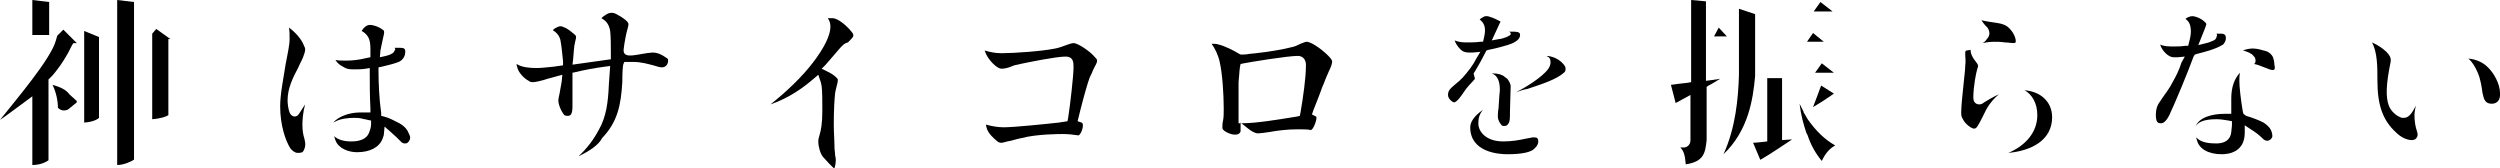<?xml version="1.0" encoding="utf-8"?>
<!-- Generator: Adobe Illustrator 24.2.3, SVG Export Plug-In . SVG Version: 6.00 Build 0)  -->
<svg version="1.1" id="レイヤー_1" xmlns="http://www.w3.org/2000/svg" xmlns:xlink="http://www.w3.org/1999/xlink" x="0px"
	 y="0px" viewBox="0 0 371.2 25" style="enable-background:new 0 0 371.2 25;" xml:space="preserve">
<g>
	<path d="M44.2,22.7c-0.4,0-0.8-0.3-1.1-0.7c-0.7-1.1-1.5-3.4-1.5-6.2c0-1.9,0.5-4.2,0.8-6.2C42.7,8,43,6.7,43,5.8
		c0-0.7,0-1.2-0.1-1.7c1,0.7,1.9,1.8,2.2,2.6c0.3,0.6,0.3,0.7-0.1,1.8c-0.2,0.5-0.5,1-0.7,1.5c-0.8,1.5-1.6,3.1-1.6,4.9
		c0,0.5,0.1,1.3,0.3,1.8c0.2,0.5,0.6,0.6,0.7,0.6c0.3,0,0.5-0.1,0.7-0.4s0.5-0.8,0.9-1.4c-0.3,1.1-0.4,2.3-0.4,3
		c0,0.8,0.1,1.5,0.3,2.1l0.1,0.5c0.1,0.6-0.1,1.2-0.4,1.5C44.6,22.7,44.4,22.7,44.2,22.7z M53,22.6c-1.3,0-2.8-0.6-3.2-1.8
		c-0.1-0.2-0.1-0.4-0.2-0.6c0.5,0.5,1.4,0.8,2.5,0.8c0.5,0,2.2,0,2.7-1.3c0.1-0.3,0.3-0.7,0.3-1.3v-0.5l-0.5-0.1
		c-0.3-0.1-0.6-0.1-0.9-0.2c-0.4-0.1-0.8-0.1-1.2-0.1c-0.7,0-2,0.1-2.8,0.6c-0.1,0-0.1,0.1-0.2,0.1c0.7-0.9,2.4-1.5,3.9-1.5H55v-0.6
		c-0.1-1.8-0.1-3.9-0.1-5.4v-0.6l-0.6,0.1c-0.6,0.1-1.3,0.1-1.8,0.1c-0.7,0-1.1-0.1-1.4-0.3c-0.6-0.3-1-0.6-1.3-1.1
		C50.2,9,50.8,9,51.4,9c0.9,0,1.9-0.1,3.1-0.4L55,8.5V8.2c0-0.2,0-0.4,0-0.7c0-0.7,0-1.5-0.4-2.1c-0.2-0.3-0.5-0.6-0.9-0.8
		c0.2-0.4,0.7-0.9,1.2-0.9c0.6,0,1.4,0.3,1.9,0.7C57,4.5,57.1,4.6,57,5.1L56.8,6l-0.1,0.5c-0.1,0.3-0.1,0.6-0.2,0.9l-0.1,1.1
		l0.9-0.2C57.7,8.2,58,8.1,58.1,8c0.3-0.1,0.4-0.3,0.5-0.5l0.1-0.2l-0.1-0.2c0.2,0,0.5,0,0.8,0c0.5,0,0.6,0.1,0.7,0.2
		c0.1,0.2,0.1,0.5,0,0.9c-0.1,0.3-0.4,0.9-1.2,1.1c-0.8,0.3-1.5,0.4-2.2,0.6L56.2,10v0.5c0,1.8,0.1,4.2,0.4,6.3v0.4l0.4,0.1
		c0.8,0.2,1.5,0.6,2.3,1c0.5,0.3,0.9,0.6,1.2,1.1c0.2,0.4,0.4,0.8,0.4,1c0,0.1,0,0.5-0.4,0.8c-0.1,0.1-0.3,0.1-0.4,0.1
		c-0.2,0-0.4-0.1-0.5-0.2l-0.7-0.7c-0.3-0.3-0.7-0.6-1-0.9l-0.8-0.7L57,19.9c0,0.2-0.1,0.4-0.2,0.7C56.3,21.9,54.9,22.6,53,22.6z"/>
	<path d="M85.9,23.2c1.2-1.1,2.2-2.4,3-3.9c1.1-1.9,1.4-4.1,1.5-6.7l0.2-2.8l-0.8,0.1c-1.5,0.2-3.1,0.5-4.3,0.8L85,10.8v5
		c0,1.4-0.4,1.4-0.8,1.4c-0.2,0-0.4-0.1-0.4-0.1c-0.5-0.6-0.9-1.6-0.9-2.2c0-0.2,0.1-0.6,0.2-1.1s0.2-1.1,0.3-1.7l0.1-1l-2.2,0.6
		c-0.9,0.3-1.8,0.5-2.2,0.5c-0.1,0-0.4,0-0.6-0.2c-0.6-0.3-1.3-1-1.6-1.7c-0.1-0.3-0.2-0.6-0.2-0.8c0.8,0.5,1.9,0.6,3,0.6
		c0.6,0,1.5-0.1,2.5-0.2l1.4-0.2V9.1c-0.1-0.9-0.2-2.2-0.4-3.2c-0.2-0.7-0.6-1.1-1.1-1.4c0.1-0.2,0.3-0.3,0.5-0.4s0.4-0.2,0.6-0.2
		c0.1,0,0.3,0,0.4,0.1c0.7,0.2,1.3,0.8,1.7,1.1c0.3,0.3,0.3,0.3,0.1,1.1c-0.2,0.7-0.2,1.7-0.3,2.6L85,9.6l5.7-0.8V8.2
		c0-1.3,0-2.7-0.1-3.6c-0.2-1.2-0.8-1.6-1.3-1.9c0.1-0.1,0.3-0.3,0.5-0.4c0.4-0.3,0.7-0.4,1-0.4s0.6,0.1,0.9,0.3
		C92.3,2.5,93,3,93.2,3.3c0.1,0.2,0.2,0.2,0,0.9c-0.2,0.6-0.5,2.2-0.6,3.1c-0.2,1.7,2.3,0.6,4.3,0.5c0.8,0,1.5,0.4,1.9,0.7
		c0.4,0.2,0.4,0.3,0.4,0.5c0,0.6-0.4,1-0.9,1C98,10,97.6,9.9,97,9.7c-0.8-0.2-1.8-0.5-2.9-0.5c-0.2,0-0.5,0-0.8,0h-0.6
		c0,0-0.2,0.4-0.2,0.6c-0.1,0.6-0.1,2.4-0.1,2.4c-0.2,3.4-0.7,5.9-3,8.3C88.9,21.5,87.6,22.4,85.9,23.2z M81.7,4.5L81.7,4.5
		L81.7,4.5z"/>
	<path d="M123.9,25c-0.2,0-1.5-1.5-1.7-1.7c-0.4-0.5-0.7-1.5-0.7-2.3c0-0.4,0.1-0.6,0.2-1c0.2-0.7,0.4-1.6,0.4-3.6
		c0-1.2,0-2.8-0.1-3.6c-0.1-0.4-0.1-0.6-0.2-0.8l-0.3-0.9l-0.7,0.6c-1.4,1.2-3.5,2.8-6.4,3.8c2.4-1.9,4.7-4.1,6.3-6.2
		c1.7-2.2,2.6-4.1,2.6-5.3c0-0.5-0.1-0.9-0.4-1.3c0.2,0,0.5,0,0.7,0c0.9,0,2.3,1.3,2.9,2.1c0.2,0.2,0.2,0.4,0.2,0.5
		c0,0.2-0.3,0.5-0.8,1c-0.5,0.1-0.9,0.5-1.4,1.1s-1.2,1.4-1.9,2.2l-0.6,0.6l0.8,0.4c1.1,0.5,1.6,1.1,1.6,1.2c0,0.4-0.1,0.7-0.2,1.1
		c-0.1,0.3-0.1,0.5-0.2,0.9c-0.1,0.9-0.2,2.5-0.2,4.6c0,1.4,0.1,2.4,0.1,3.3c0,0.6,0.1,1,0.1,1.4C124.1,23.4,124.2,24,123.9,25z"/>
	<path d="M148.7,21.2c-0.2,0-0.3,0-0.6-0.2c-0.5-0.4-1.4-1.2-1.6-2c0-0.1-0.1-0.3-0.1-0.5c0.7,0.2,1.7,0.4,2.6,0.4
		c1.6,0,6.4-0.5,8.2-0.7l1.3-0.2l0.1-0.5c0.3-1.9,0.8-6.3,0.8-7.5c0-0.7,0-1.6-1.2-1.6c-1.4,0-5.8,0.9-6.7,1.1
		c-0.5,0.1-1,0.2-1.4,0.4c-0.5,0.2-1,0.3-1.4,0.3c-0.7,0-1.9-1.3-2.3-2.2c-0.1-0.2-0.1-0.3-0.2-0.5c0.7,0.2,1.5,0.4,2.5,0.4
		c1.9,0,6.1-0.3,8-0.7c0.5-0.1,1.1-0.3,1.6-0.5c0.3-0.1,0.8-0.3,1.1-0.3c0.7,0,2.5,1.3,3,1.9c0.3,0.3,0.5,0.5,0.5,0.7
		c0,0.3-0.2,0.6-0.4,1l-0.2,0.4c-0.1,0.3-0.3,0.7-0.5,1.1c-0.3,0.8-0.9,2.9-1.4,4.9L160,18l0.6,0.2c0.5,0.2-0.1,1.9-0.5,1.9
		c-0.6-0.1-1.5-0.2-2.3-0.2c-0.4,0-3.9,0-6.1,0.6c-0.6,0.1-1.2,0.3-1.6,0.4C149.4,21,149,21.2,148.7,21.2z"/>
	<path d="M181.5,19c0-0.4,0-0.7,0.1-1.1c0.1-0.5,0.1-1.1,0.1-1.8c0-2.1-0.2-5.2-0.6-6.9c-0.2-1-0.7-2-1.2-2.7c0.4,0,0.7,0,1,0.1
		c0.9,0.2,2.3,0.9,3.1,1.4l0.2,0.1h0.2c0.3,0,0.6,0,1.1-0.1l1-0.1c1.9-0.2,4.2-0.6,5.3-0.9c0.5-0.1,0.9-0.3,1.3-0.5
		c0.3-0.1,0.7-0.3,0.9-0.3c0.8,0,2.8,1.5,3.6,2.5c0.1,0.2,0.2,0.3,0.2,0.4c0,0.4-0.2,0.9-0.5,1.5c-0.2,0.5-0.5,1.1-0.7,1.7l-0.3,0.7
		c-0.3,0.9-0.8,2.1-1.3,3.4l-0.2,0.6l0.6,0.3c0.3,0.1-0.4,2.1-0.8,2c-0.5-0.1-1.1-0.1-2-0.1c-1.5,0-3,0.2-4.1,0.4
		c-0.7,0.1-1.3,0.2-1.8,0.2c-0.2,0-0.8-0.2-1.5-0.8l-1-0.8v1.3C183.9,20.6,181.5,19.6,181.5,19z M192.7,8.3c-1.5,0-7,0.9-8,1.1
		l-0.5,0.1l-0.1,0.5c-0.1,0.7-0.1,1.4-0.2,2.2c0,1,0,2.5,0,4v2.1h0.6c2.1,0,5.6-0.6,8.1-1l0.4-0.1l0.1-0.5c0.4-2.3,0.8-5.2,0.8-6.8
		C194,8.5,193.1,8.3,192.7,8.3z"/>
	<path d="M223.8,22.9c-1.3,0-5.5-0.3-5.5-4c0-0.8,0.6-1.7,1.9-2.6c-0.5,0.6-0.7,1.2-0.7,2c0,1.3,1.2,2.7,3.7,2.7
		c1.3,0,2.4-0.2,3.3-0.4c0.4-0.1,0.7-0.1,1-0.2c0.1,0,0.2,0,0.3,0c0.4,0,0.6,0.1,0.6,0.6c0,0.3-0.1,0.6-0.5,1
		C227.4,22.6,226,22.9,223.8,22.9z M223.4,18.7c-0.3,0-0.4,0-0.5-0.2c-0.2-0.2-0.5-0.7-0.5-1.2c0-0.2,0-0.7,0.1-1.2l0.1-1.5l0,0
		c0-0.4,0.1-0.9,0.1-1.3c0-1.6-0.6-2.2-1.2-2.4c0.1,0,0.1,0,0.2,0c0.7,0,1.4,0.2,1.7,0.5c0.1,0.1,0.3,0.2,0.4,0.3
		c0,0,0.6,0.7,0.5,1.3l-0.1,3.5c0,1,0,1.5-0.2,1.8C223.8,18.6,223.7,18.7,223.4,18.7z M215.9,15.2c-0.2,0-0.9-0.5-0.9-1.1
		c0-0.7,0.4-1,1.1-1.6c0.4-0.3,0.7-0.6,1.1-1c0.8-0.9,1.5-1.8,2-2.8l0.6-1l-1.1,0.1c-0.2,0-0.3,0-0.5,0c0,0,0,0-0.1,0
		c-0.4,0-0.7-0.1-0.9-0.2c-0.5-0.3-0.9-0.9-1.1-1.3c0-0.1-0.1-0.2-0.1-0.3c0.7,0.3,1.4,0.3,1.9,0.3s1.2,0,1.9-0.1h0.4l0.1-0.4
		c0.2-0.9,0.5-2.1-0.6-2.9c0.2-0.2,0.4-0.3,0.6-0.4c0.1-0.1,0.3-0.1,0.4-0.1s0.3,0,0.5,0.1c0.5,0.1,1.4,0.6,1.6,0.7L221.5,6l1.1-0.2
		c0.3,0,0.8-0.2,1.1-0.3l0.2-0.1c0.1-0.1,0.3-0.1,0.4-0.3c0.1-0.2-0.1-0.3-0.2-0.4c0.1,0,0.6,0,0.6,0c1,0,1,0.3,1,0.5
		c0,0.6-0.6,1.1-1.9,1.5c-0.7,0.2-1.7,0.5-2.8,0.7l-0.3,0.1l-0.1,0.2c-0.5,1-1,1.9-1.6,2.9l-0.2,0.3l0.2,0.8c0,0-0.6,0.7-0.9,1
		c-0.2,0.2-0.5,0.6-0.7,0.9C217,14.2,216.3,15.2,215.9,15.2z M225.1,13.7c1.2-0.6,3.9-2.2,4.8-3.5c0.2-0.3,0.4-0.7,0.3-1.2
		c0-0.3-0.2-0.5-0.4-0.6c-0.1,0-0.1-0.1-0.2-0.1c0.7,0,2.1,0.4,2.8,1.6c0.1,0.3,0.1,0.7-0.2,0.9c-1.1,1-3.3,1.7-5.4,2.4
		C226.2,13.3,225.6,13.5,225.1,13.7z"/>
	<path d="M250.3,24.4c-0.1-1.1-0.2-1.9-0.8-2.5h0.5c0.4,0,1-0.3,1-1.1v-6.7l-2.2,1.2l0,0l-0.7-2.7c0.6-0.1,1.5-0.2,2.4-0.3l0.6-0.1
		V0l2.2,0.2v5v0.2V12c0,0,1.6-0.2,2.1-0.3c-0.5,0.3-1.1,0.7-1.7,1l-0.3,0.2v7.9C253.2,22.7,253,24,250.3,24.4z M270.5,23.9
		c-0.9-1.1-1.6-2.3-2.1-3.8l-0.2-0.4c-0.4-1.2-0.8-2.6-1-4.3c0.2,0.4,0.4,0.8,0.6,1.2v0.1l0,0L268,17l0.4,0.7l0,0
		c1.2,1.7,2.5,3,4.1,3.9C271.7,22,271,22.8,270.5,23.9z M260.3,21.2c0.4,0,2.1-0.2,2.1-0.2v-9.4h2.2v9.2l1.5-0.1
		c-1.4,0.9-2.8,1.9-4.5,2.9l-0.2,0.1v0.1L260.3,21.2z M255.9,22.9c1.8-3.9,2.2-8.3,2.3-11.8V9.9l0,0c0-0.4,0-8.6,0-8.6l2.4,0.8v6.6
		c0,0.7,0,1.3,0,2v0.6C260.3,14.7,259.6,19.4,255.9,22.9z M269.2,15.9c0.4-1.1,0.9-2.3,1.2-3.2l1.9,1.2
		C271.6,14.4,270.4,15.2,269.2,15.9z M269.5,10.8l1-1.4l1.8,1.4H269.5z M268.3,6.2l0.9-1.3l1.6,1.3H268.3z M254.5,5.4l0.7-1.3
		l1.2,1.3c-0.1,0-0.1,0-0.2,0H254.5z M269.3,1.7l1-1.4l1.8,1.4H269.3z"/>
	<path d="M298.2,22.7c2.6-1.1,4.3-3.1,4.3-5.6c0-1.8-0.8-3.1-1.9-3.7c2.5,0.2,4.1,1.8,4.1,4C304.7,20.9,301.5,22.4,298.2,22.7z
		 M293.1,19.1c-0.3,0-1.3-0.6-1.7-1.5c-0.2-0.3-0.2-0.6-0.2-1c0-0.7,0.2-2.8,0.4-4.6c0.1-0.9,0.2-1.8,0.2-2.3c0.1-0.6,0-1.1,0-1.5
		V7.8c0-0.2,0.1-0.3,0.2-0.3s0.5-0.1,0.6-0.1v0.1c0,0.5,0.3,1.1,0.8,1.7c0.3,0.4,0.4,0.5,0.2,1c-0.2,0.6-0.6,2.7-0.6,4.3
		c0,0.7,0.4,1,0.9,1l0,0c0.2,0,0.5-0.1,0.7-0.3c0.5-0.3,1.3-0.8,2.2-1.2c-0.6,0.5-1.3,1.2-1.9,2.3c-0.2,0.4-0.4,0.8-0.6,1.2
		c-0.2,0.4-0.4,0.8-0.6,1.1C293.5,19,293.3,19.1,293.1,19.1z M298.9,6.4c-0.3,0-0.7-0.1-1.2-0.1c-0.6-0.1-1.2-0.1-1.6-0.1
		c-0.1,0-0.9,0-1.7,0.2c0.3-0.2,0.5-0.4,0.6-0.6c0.5-0.5,0.5-1.1,0.1-1.7l-0.3-0.3c-0.2-0.2-0.4-0.5-0.6-0.8
		c0.8,0.2,1.6,0.3,2.3,0.4c0.7,0.1,1.2,0.3,1.5,0.5c0.8,0.6,1.3,1.6,1.3,2.2C299.3,6.3,299.3,6.4,298.9,6.4z"/>
	<path d="M329.9,22.9c-2,0-3.4-0.8-3.7-2.1c0-0.1-0.1-0.2-0.1-0.4l0.1,0.1c0.7,0.7,1.9,0.8,2.9,0.8c1.3,0,2.1-0.6,2.2-1.7
		c0-0.3,0.1-0.7,0.1-1.1V18l-0.5-0.1c-0.6-0.1-1.2-0.2-1.8-0.2c-2,0-2.8,0.5-3.1,1.1c0.5-1.4,2.5-1.9,4.3-1.9h1v-0.6
		c0-0.6,0-1.2,0-1.7c0-1.7,0.5-3,1.3-3.8c-0.1,0.4-0.1,0.8-0.1,1.2c0,0.9,0.2,2.7,0.5,4.5l0.1,0.4l0.4,0.3c1,0.3,1.8,0.6,2.6,1
		c0.6,0.4,0.8,0.7,0.9,0.8c0.3,0.4,0.4,0.9,0.4,1.2c0,0.4-0.5,0.7-0.7,0.7c-0.3,0-0.5-0.1-0.7-0.3c-0.6-0.6-1.3-1.1-1.8-1.4
		l-0.9-0.6v1.1C333.3,22.6,330.9,22.9,329.9,22.9z M320.9,18.3c-0.5,0-0.8-0.1-0.8-1.3c0-0.7,0.2-1.3,0.4-1.6
		c0.2-0.3,0.4-0.6,0.6-0.9c0.4-0.6,1-1.3,1.6-2.5c0.4-0.7,0.9-1.7,1.2-2.7l0.5-0.9l-1,0.1c-0.3,0-0.6,0-0.7,0l0,0
		c-0.7,0-1.6-0.9-1.9-1.7c0-0.1,0-0.1-0.1-0.2c0.6,0.3,1.4,0.3,2.1,0.3c0.5,0,1,0,1.7-0.1h0.4l0.1-0.4c0.2-0.7,0.3-1.3,0.3-1.7
		c0-1.2-0.4-1.6-0.8-1.9c0.2-0.2,0.7-0.4,1-0.4c0.4,0,1.4,0.3,2,1c0.1,0.1,0.1,0.2,0.1,0.2l-0.2,0.6l-0.2,0.5l-0.8,2l1.2-0.3
		c0.5-0.1,0.8-0.3,1.1-0.4c0.2-0.1,0.4-0.3,0.4-0.5l0.1-0.3L329.1,5c0.1,0,0.7,0,0.7,0c0.5,0,0.7,0.2,0.7,0.7c0,0.3-0.2,0.7-0.4,0.9
		c-1.1,0.7-2.7,1.1-3.9,1.4l-0.3,0.1l-0.2,0.3c-0.8,2.2-2.7,6.8-3.6,8.7C321.5,18.3,321,18.3,320.9,18.3z M337.4,10.4
		c-0.2,0-0.7-0.2-1.2-0.4s-1-0.4-1.5-0.5c0.1-0.1,0.2-0.2,0.2-0.4c0-0.3,0-0.5-0.3-0.8c-0.3-0.4-0.9-0.6-1.5-0.8c0,0,0,0-0.1,0
		c0.5-0.2,1.1-0.3,1.5-0.3c0.6,0,1.3,0.2,2,0.4c0.5,0.2,0.8,0.5,1,0.9c0.1,0.3,0.2,0.7,0.2,1.1C337.9,10.4,337.6,10.4,337.4,10.4z"
		/>
	<path d="M358.1,20.8c-0.7,0-1.6-0.4-2.3-1.1c-2-1.8-2.8-4.1-2.8-7.7c0-2.1,0-4.2-0.8-5.7c1.3,0.6,2.1,1.3,2.4,1.7
		c0.3,0.4,0.5,0.7,0.3,1.5c-0.6,3-0.7,4.9-0.2,6.2c0.3,0.8,1.1,1.5,1.7,1.7c0.1,0.1,0.3,0.1,0.5,0.1c0.3,0,0.6-0.1,0.9-0.4
		s0.6-0.8,0.9-1.4c-0.1,0.5-0.2,1-0.2,1.4c0,0.8,0.1,1.6,0.4,2.5c0.2,0.6-0.1,0.9-0.2,1C358.6,20.7,358.4,20.8,358.1,20.8z
		 M370,15.4c-0.6,0-1.1-0.2-1.3-1.2l-0.1-0.4c-0.1-0.8-0.3-2.1-0.7-3c-0.4-0.9-0.8-1.6-1.4-2.1c1.3,0.1,2.3,0.7,2.8,1.2
		c1,0.9,1.9,2.6,1.9,3.9C371.3,14.8,370.8,15.4,370,15.4z"/>
	<g>
		<path d="M12.5,15.4v0.2v2.6c1.5-0.1,2.1-0.6,2.2-0.7v-12l-2.2-0.9V15.4z"/>
		<path d="M8.5,5.3L8.3,6c-0.7,2.7-6,8.9-8.3,11.8c0.1,0,4.8-3.5,4.8-3.5v10.2l0,0c1.3,0,2.1-0.5,2.4-0.7V12.6v-0.8l0.6-0.6
			c1.2-1.4,2.2-3,2.9-4.5l0.2-0.3h0.5l-2-2L8.5,5.3z"/>
		<polygon points="7.3,0.3 4.8,0 4.8,5.2 7.3,5.2 		"/>
		<path d="M23.2,4.3L22.6,5v12.7c1.3-0.1,2.1-0.4,2.4-0.6V5.8h0.3L23.2,4.3z"/>
		<path d="M17.4,24.5L17.4,24.5c1.1,0,2.2-0.6,2.5-0.8V0.3L17.4,0V24.5z"/>
		<path d="M7.8,12.6c0.5,1,0.8,2.3,0.8,3.4c0.3,0.3,0.6,0.4,0.9,0.4c0.3,0,0.6-0.1,0.8-0.3l1.1-0.9V15l-1.1-1
			C9.8,13.3,8.9,12.9,7.8,12.6z"/>
	</g>
</g>
</svg>
